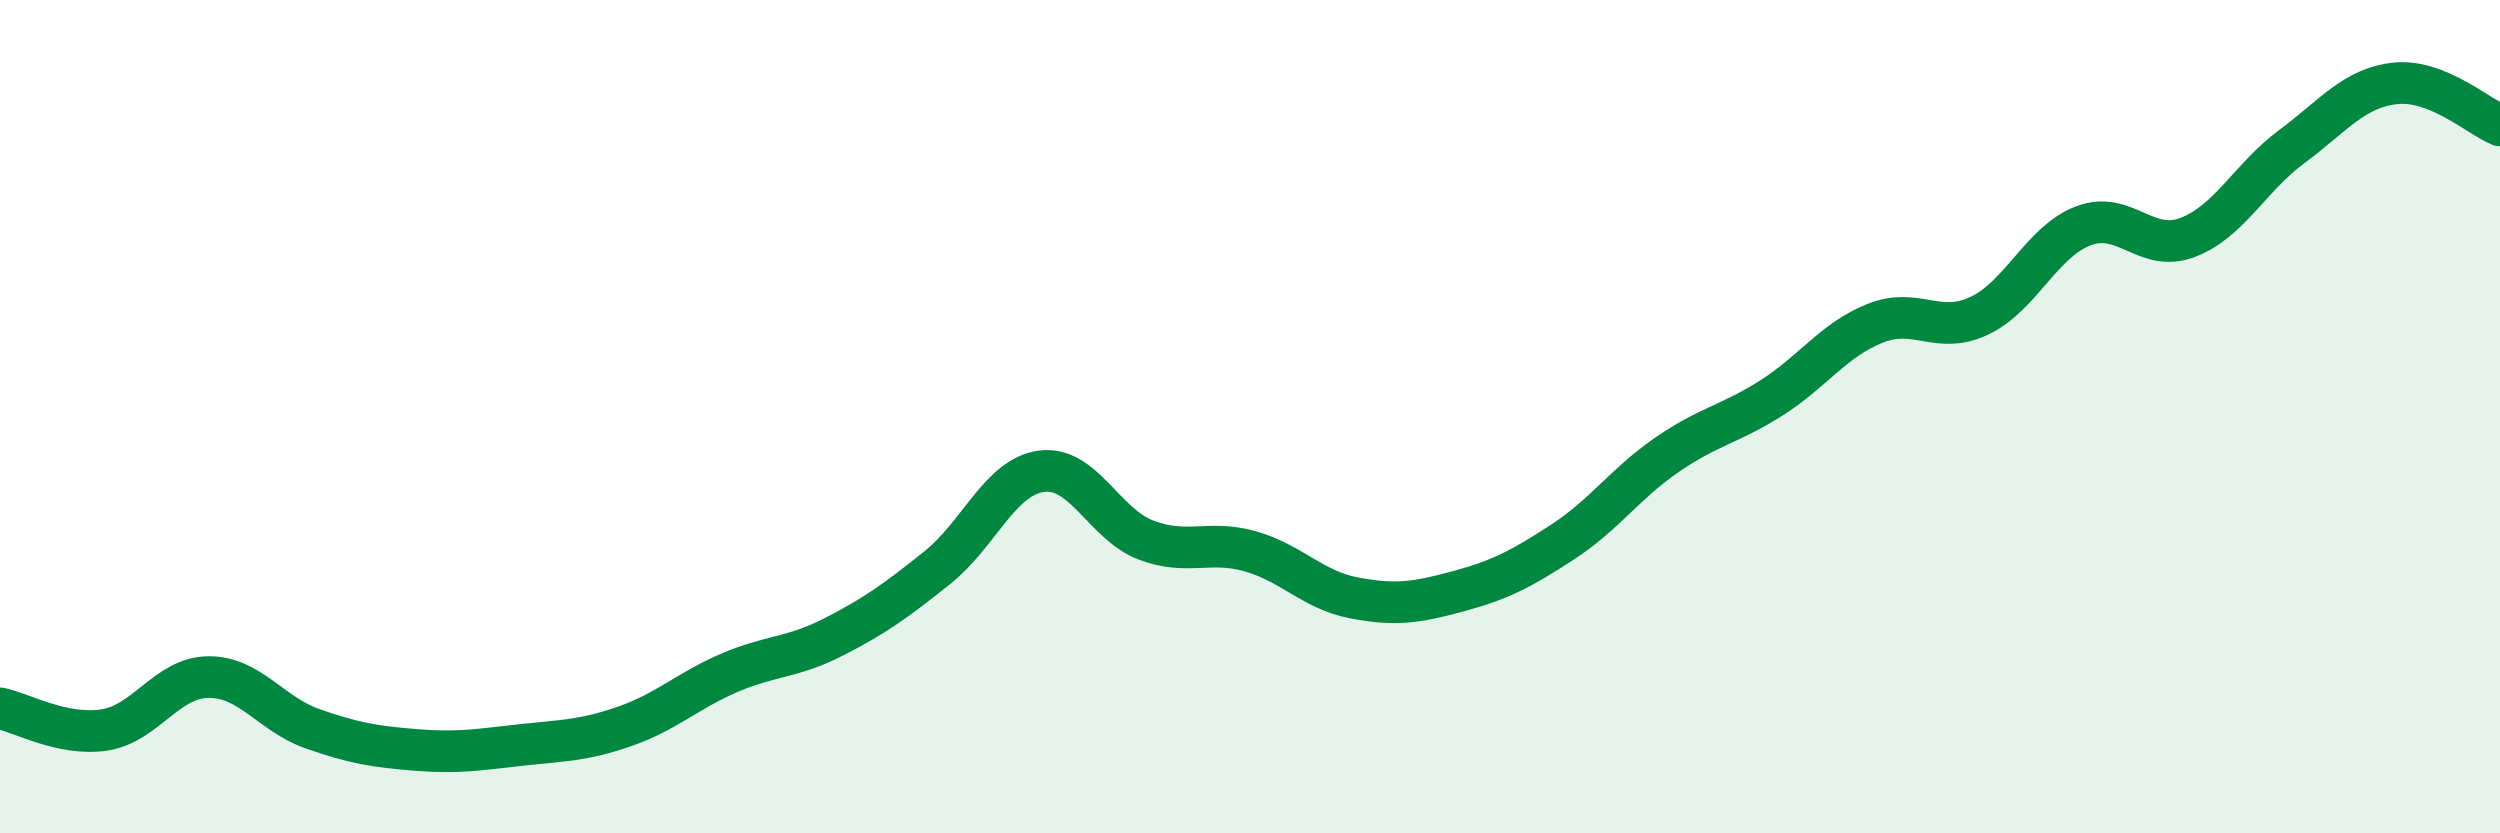 
    <svg width="60" height="20" viewBox="0 0 60 20" xmlns="http://www.w3.org/2000/svg">
      <path
        d="M 0,17 C 0.5,17.1 1.5,17.67 2.5,17.52 C 3.5,17.37 4,16.26 5,16.25 C 6,16.24 6.5,17.14 7.5,17.49 C 8.5,17.84 9,17.92 10,18 C 11,18.08 11.5,17.99 12.5,17.88 C 13.5,17.77 14,17.78 15,17.43 C 16,17.08 16.5,16.58 17.5,16.15 C 18.5,15.72 19,15.8 20,15.29 C 21,14.78 21.5,14.42 22.5,13.62 C 23.5,12.82 24,11.44 25,11.31 C 26,11.18 26.5,12.58 27.5,12.96 C 28.5,13.34 29,12.95 30,13.23 C 31,13.51 31.5,14.16 32.5,14.35 C 33.5,14.54 34,14.46 35,14.19 C 36,13.92 36.5,13.66 37.5,13.01 C 38.5,12.36 39,11.61 40,10.92 C 41,10.23 41.5,10.19 42.5,9.56 C 43.5,8.93 44,8.16 45,7.76 C 46,7.36 46.5,8.05 47.5,7.58 C 48.5,7.11 49,5.8 50,5.42 C 51,5.04 51.5,6.08 52.5,5.7 C 53.5,5.32 54,4.26 55,3.52 C 56,2.78 56.5,2.1 57.5,2 C 58.5,1.9 59.5,2.81 60,3.01L60 20L0 20Z"
        fill="#008740"
        opacity="0.1"
        stroke-linecap="round"
        stroke-linejoin="round"
      />
      <path
        d="M 0,17 C 0.5,17.1 1.5,17.67 2.5,17.52 C 3.5,17.37 4,16.26 5,16.25 C 6,16.24 6.5,17.14 7.5,17.49 C 8.5,17.84 9,17.92 10,18 C 11,18.08 11.5,17.99 12.5,17.88 C 13.5,17.77 14,17.78 15,17.43 C 16,17.08 16.5,16.58 17.5,16.15 C 18.5,15.72 19,15.8 20,15.29 C 21,14.78 21.5,14.42 22.5,13.62 C 23.5,12.82 24,11.44 25,11.31 C 26,11.18 26.5,12.58 27.5,12.96 C 28.5,13.34 29,12.95 30,13.23 C 31,13.51 31.5,14.16 32.5,14.35 C 33.5,14.54 34,14.46 35,14.19 C 36,13.92 36.5,13.66 37.5,13.01 C 38.5,12.36 39,11.61 40,10.92 C 41,10.23 41.5,10.19 42.5,9.56 C 43.5,8.93 44,8.16 45,7.76 C 46,7.36 46.5,8.05 47.5,7.58 C 48.5,7.11 49,5.8 50,5.42 C 51,5.04 51.5,6.08 52.5,5.7 C 53.5,5.32 54,4.26 55,3.52 C 56,2.78 56.5,2.1 57.5,2 C 58.5,1.9 59.5,2.81 60,3.01"
        stroke="#008740"
        stroke-width="1"
        fill="none"
        stroke-linecap="round"
        stroke-linejoin="round"
      />
    </svg>
  